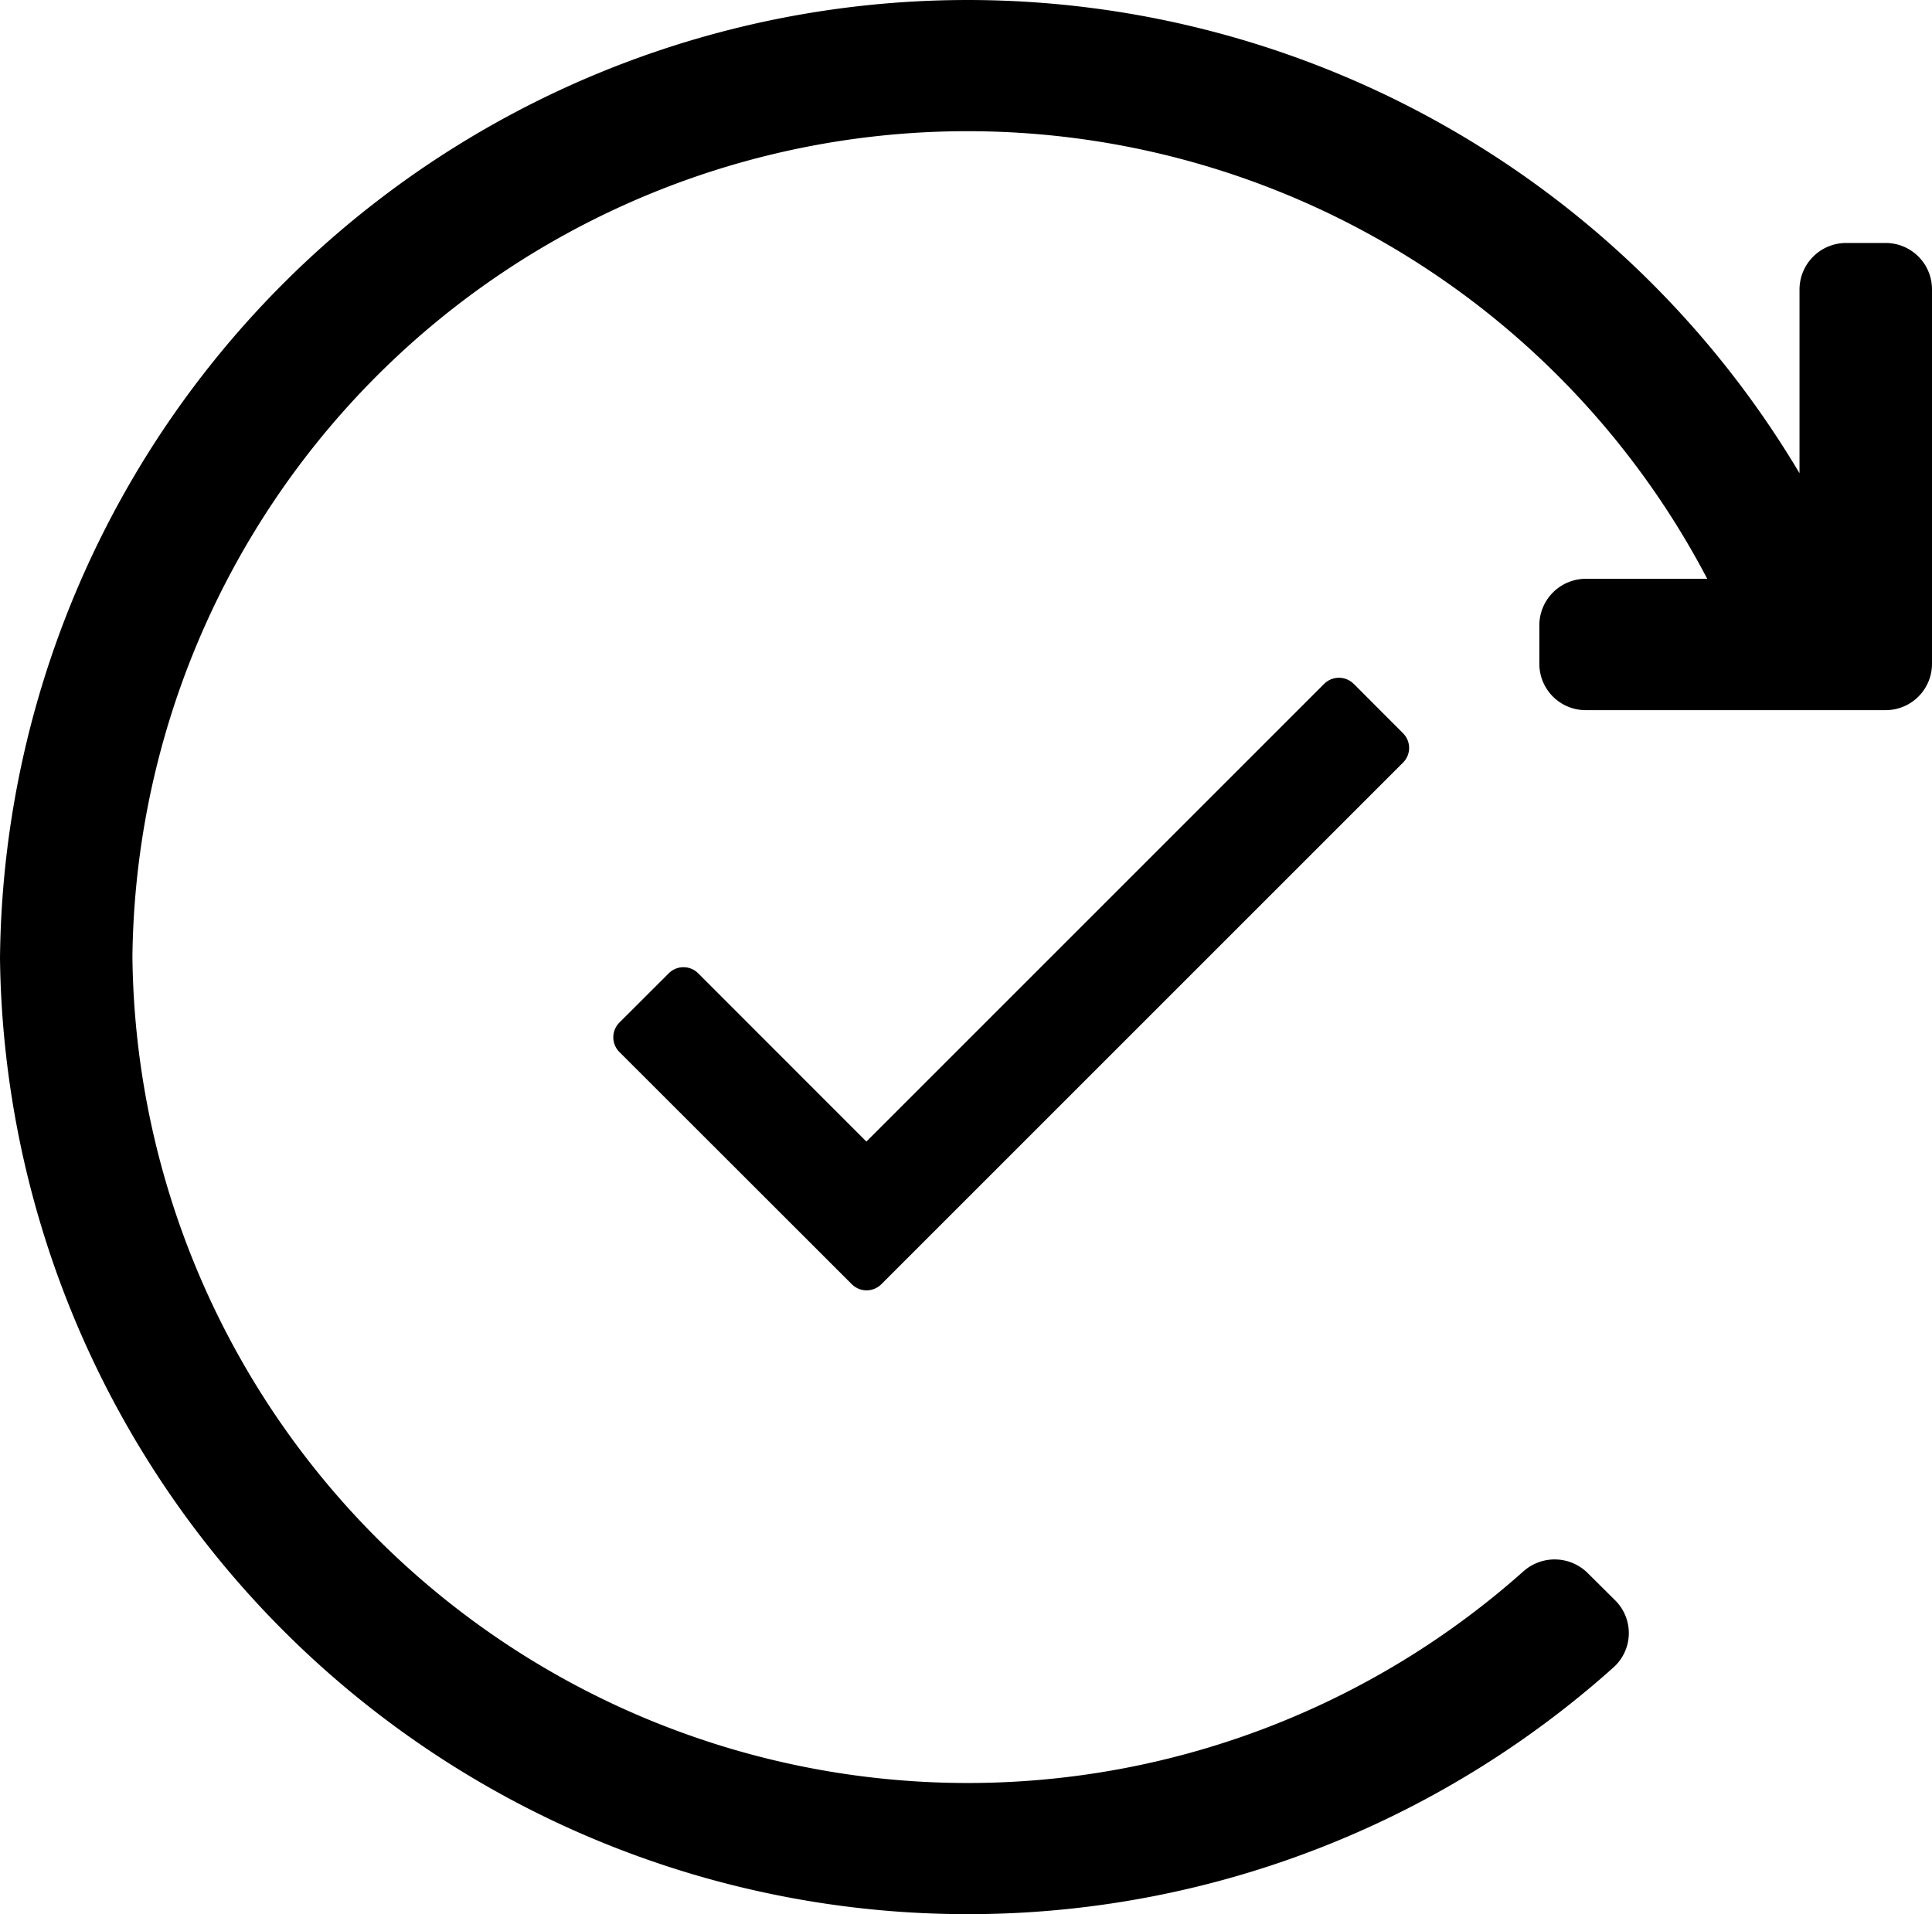 <svg id="Group_2263" data-name="Group 2263" xmlns="http://www.w3.org/2000/svg" xmlns:xlink="http://www.w3.org/1999/xlink" width="50" height="49.541" viewBox="0 0 50 49.541">
  <defs>
    <style>
      .cls-1 {
        fill: none;
      }

      .cls-2 {
        clip-path: url(#clip-path);
      }
    </style>
    <clipPath id="clip-path">
      <rect id="Rectangle_902" data-name="Rectangle 902" class="cls-1" width="50" height="49.541"/>
    </clipPath>
  </defs>
  <g id="Group_2263-2" data-name="Group 2263" class="cls-2" transform="translate(0 0)">
    <path id="Path_2316" data-name="Path 2316" d="M50,7.489v9.692a1.2,1.2,0,0,1-1.211,1.2H41.048a1.2,1.2,0,0,1-1.21-1.2v-1a1.205,1.205,0,0,1,1.21-1.2h3.135A21.612,21.612,0,0,0,3.427,24.77a21.618,21.618,0,0,0,36,15.9,1.214,1.214,0,0,1,1.66.043l.713.708a1.193,1.193,0,0,1-.047,1.74A25.05,25.05,0,0,1,0,24.81,25.044,25.044,0,0,1,46.571,12.248V7.489a1.207,1.207,0,0,1,1.211-1.2h1.006A1.2,1.2,0,0,1,50,7.489" transform="translate(0 0)"/>
    <path id="Path_2317" data-name="Path 2317" d="M28.674,10.67l1.275,1.277a.537.537,0,0,1,0,.763l-13.5,13.5a.542.542,0,0,1-.764,0L9.671,20.2a.539.539,0,0,1,0-.764l1.275-1.273a.539.539,0,0,1,.764,0l4.352,4.354L27.909,10.67a.542.542,0,0,1,.764,0" transform="translate(6.36 7.03)"/>
  </g>
</svg>
